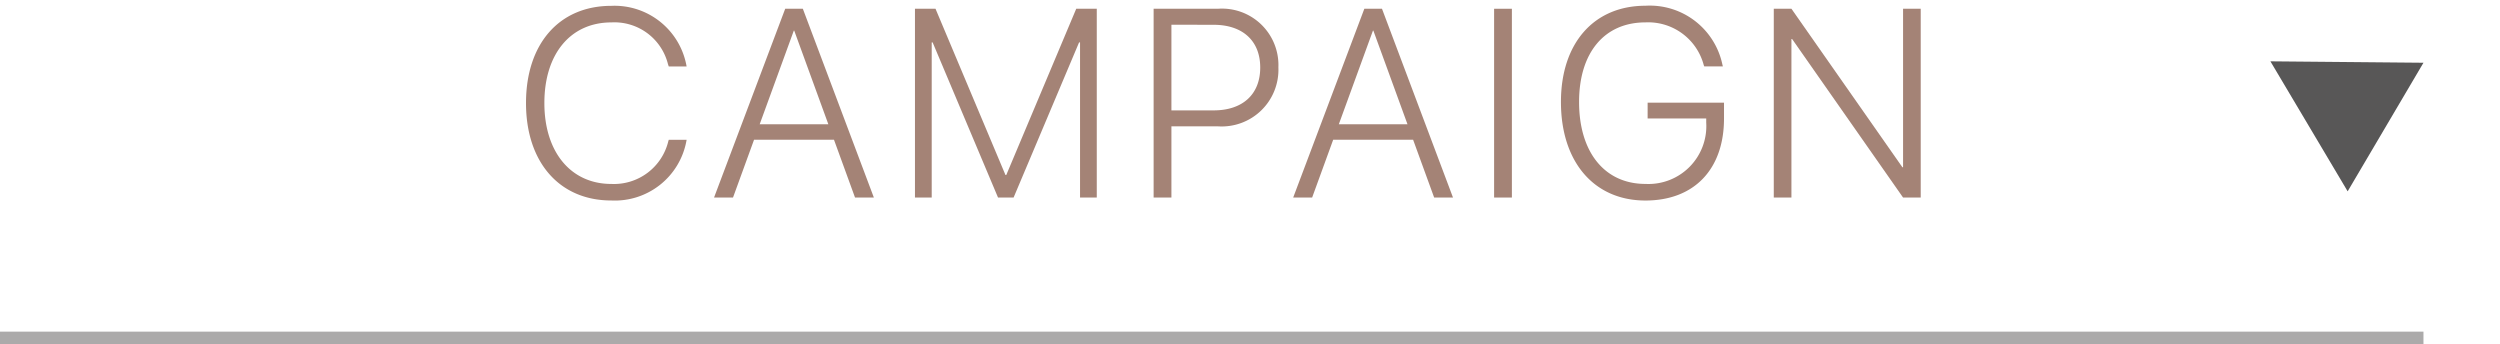 <svg xmlns="http://www.w3.org/2000/svg" width="196" height="27" viewBox="0 0 196 27"><defs><style>.cls-1{fill:#a48376;}.cls-2{fill:#585757;}.cls-3,.cls-4{fill:none;}.cls-3{stroke:#585757;stroke-miterlimit:10;opacity:0.5;}</style></defs><g id="レイヤー_2" data-name="レイヤー 2"><g id="contents"><path class="cls-1" d="M41.239,10.5v-.01c0-4.645,2.606-7.619,6.686-7.619a5.732,5.732,0,0,1,5.887,4.655l.019.1h-1.4l-.062-.185a4.328,4.328,0,0,0-4.44-3.271c-3.2,0-5.25,2.471-5.25,6.317v.01c0,3.835,2.072,6.337,5.25,6.337A4.382,4.382,0,0,0,52.4,13.469l.031-.093h1.4l-.019.1a5.706,5.706,0,0,1-5.887,4.655C43.864,18.134,41.239,15.13,41.239,10.5Z" transform="translate(0 -2.413)"/><path class="cls-1" d="M61.56,3.1h1.383l5.568,14.8H67.034l-1.65-4.532H59.118L57.468,17.9H55.981Zm-2,9.054h5.382L62.267,4.814h-.032Z" transform="translate(0 -2.413)"/><path class="cls-1" d="M71.733,3.1h1.611l5.485,13.033h.063L84.377,3.1h1.61V17.9H84.675V5.737H84.6L79.466,17.9H78.245L73.118,5.737h-.072V17.9H71.733Z" transform="translate(0 -2.413)"/><path class="cls-1" d="M90.444,3.1h5.035a4.425,4.425,0,0,1,4.747,4.583v.021a4.449,4.449,0,0,1-4.747,4.614h-3.64V17.9H90.444Zm1.395,1.251v6.716H95.15c2.277,0,3.651-1.261,3.651-3.353V7.7c0-2.082-1.374-3.343-3.651-3.343Z" transform="translate(0 -2.413)"/><path class="cls-1" d="M106.964,3.1h1.384l5.567,14.8h-1.477l-1.65-4.532h-6.266l-1.65,4.532h-1.486Zm-2,9.054h5.383l-2.676-7.342h-.031Z" transform="translate(0 -2.413)"/><path class="cls-1" d="M117.138,3.1h1.394V17.9h-1.394Z" transform="translate(0 -2.413)"/><path class="cls-1" d="M122.378,10.413V10.4c0-4.615,2.595-7.537,6.625-7.537a5.815,5.815,0,0,1,6.029,4.594l.041.164h-1.457l-.041-.1A4.505,4.505,0,0,0,129,4.168c-3.21,0-5.2,2.369-5.2,6.235v.01c0,3.948,2.019,6.419,5.2,6.419a4.537,4.537,0,0,0,4.768-4.809V11.7h-4.594V10.464h5.988v1.241c0,3.968-2.328,6.429-6.162,6.429C124.983,18.134,122.378,15.119,122.378,10.413Z" transform="translate(0 -2.413)"/><path class="cls-1" d="M139.065,3.1h1.384l8.7,12.428h.051V3.1h1.384V17.9H149.2L140.5,5.47h-.052V17.9h-1.384Z" transform="translate(0 -2.413)"/><polyline class="cls-2" points="190 4.919 184.056 15 178 4.808"/><line class="cls-3" y1="26.5" x2="190" y2="26.5"/><rect id="_スライス_" data-name="&lt;スライス&gt;" class="cls-4" width="196" height="27"/></g></g></svg>